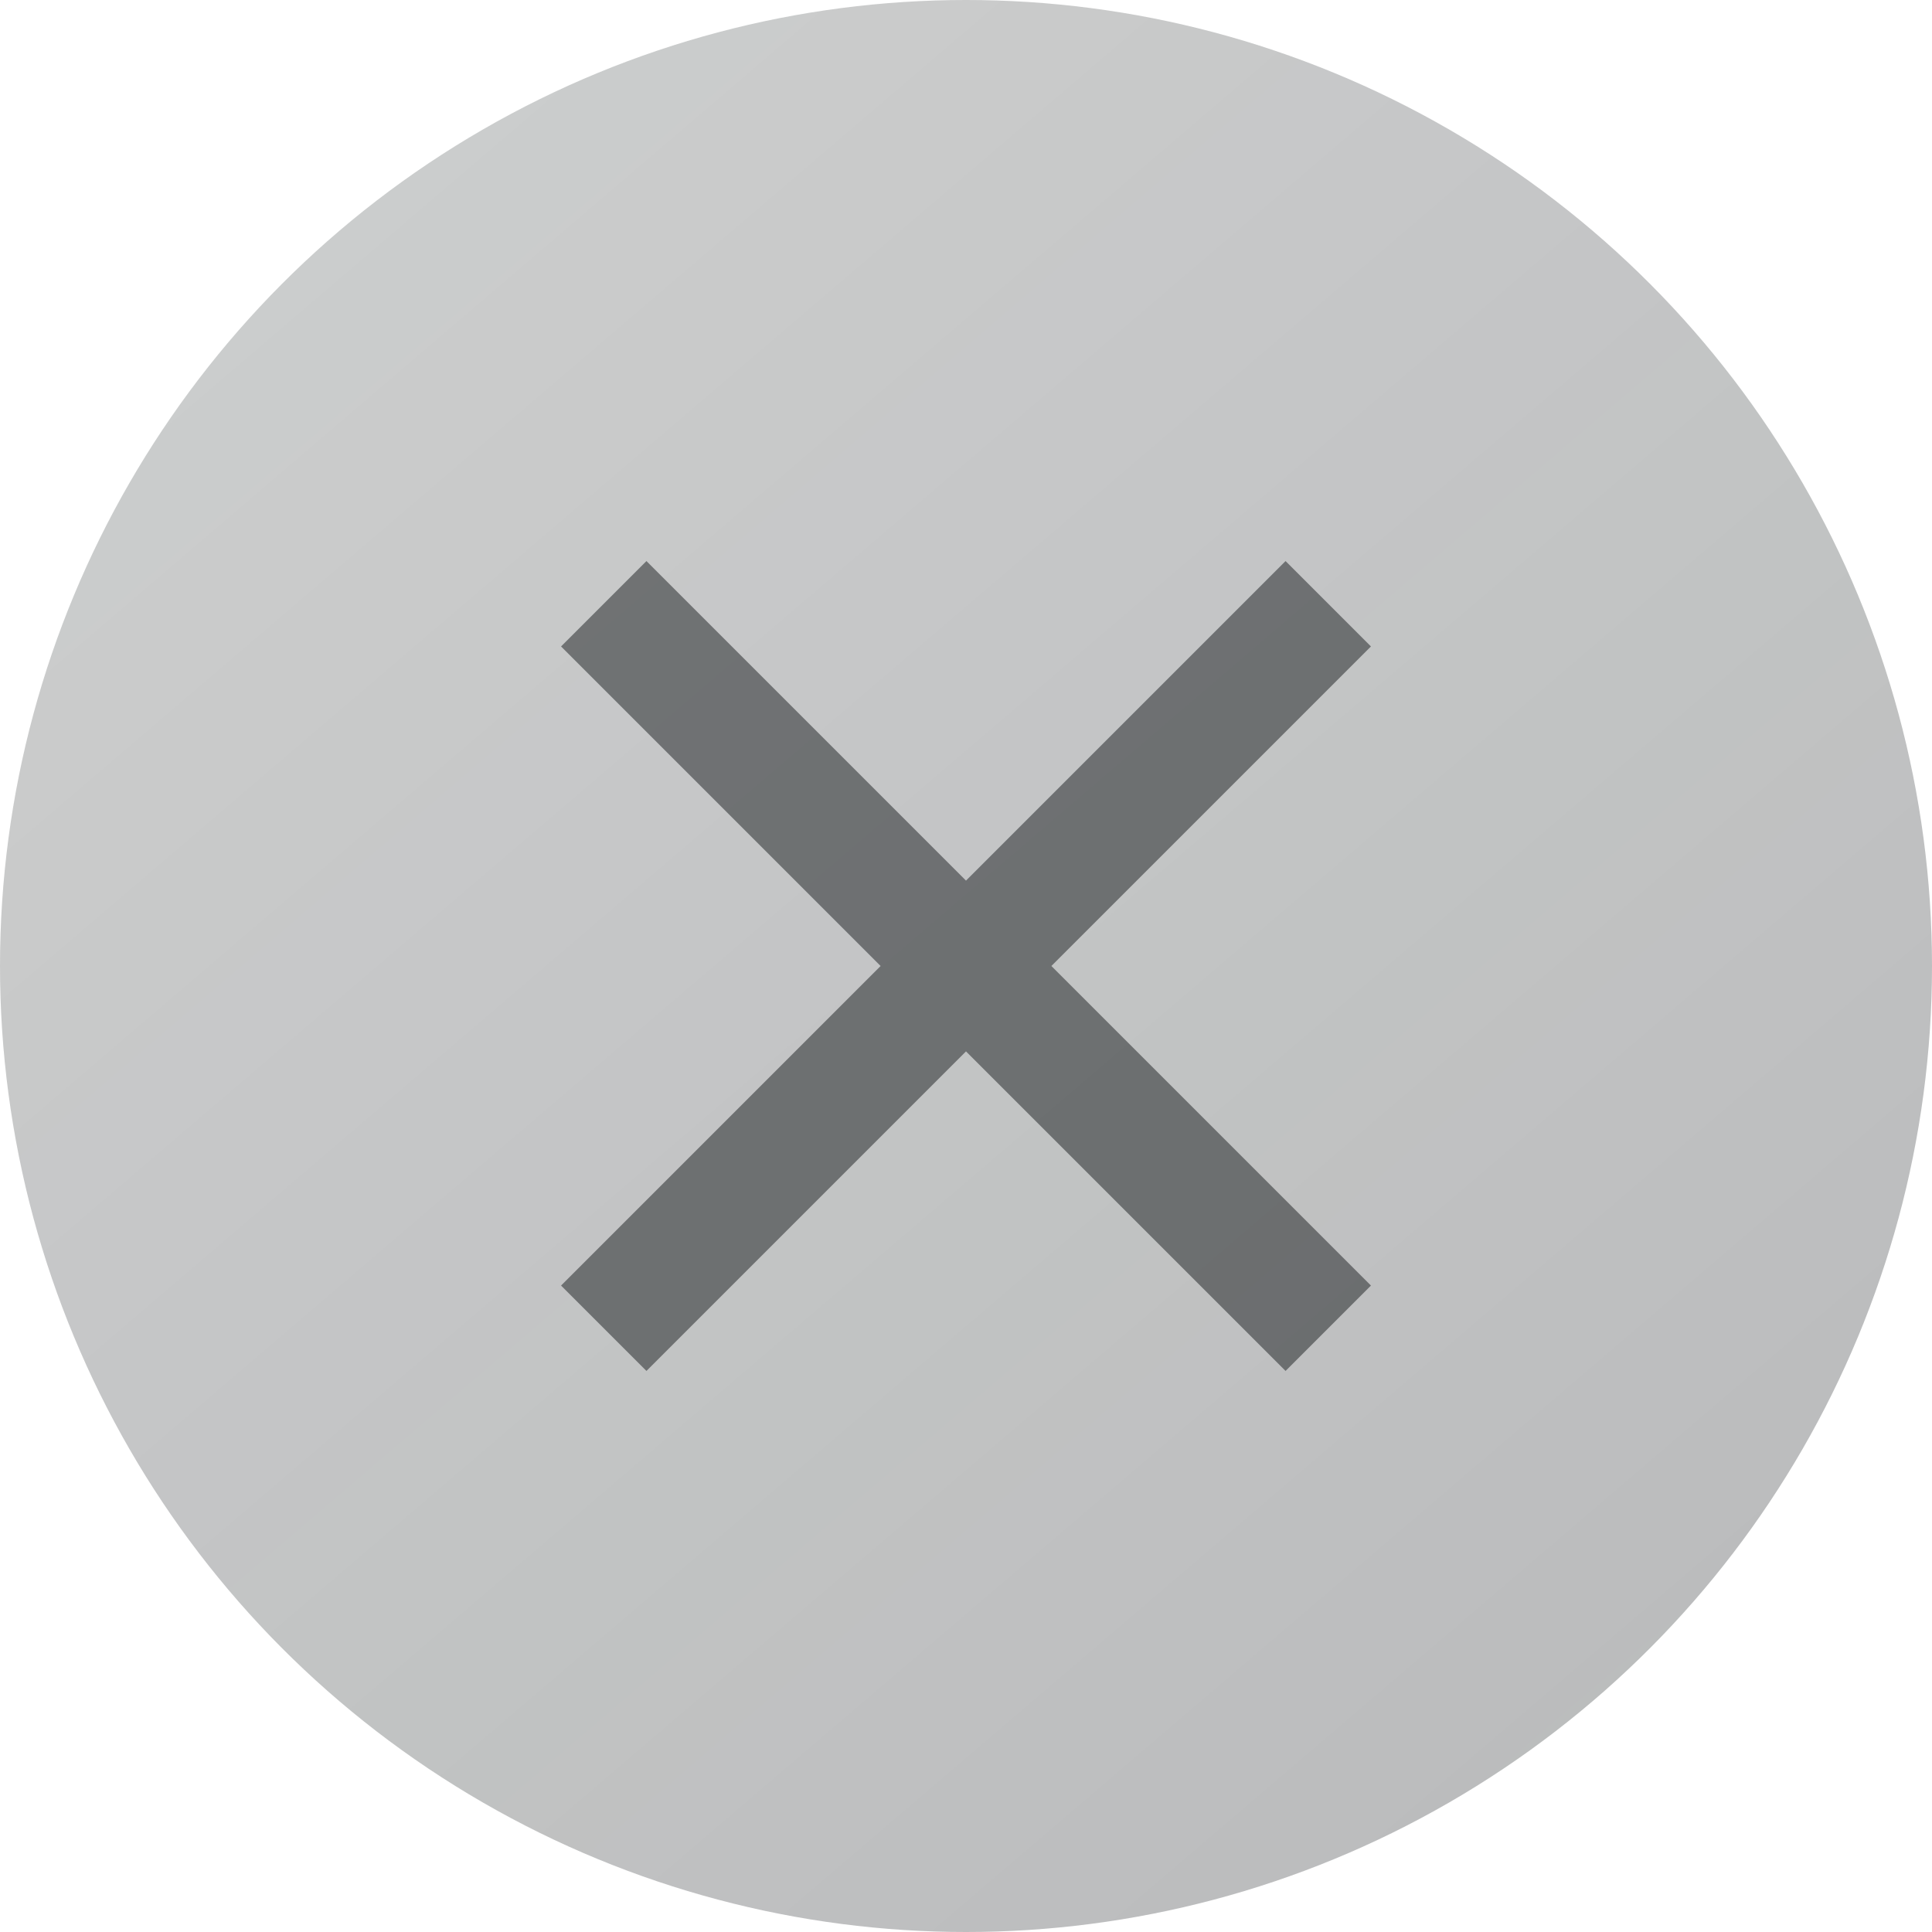 <svg width="32" height="32" viewBox="0 0 32 32" fill="none" xmlns="http://www.w3.org/2000/svg">
<circle cx="16" cy="16" r="16" fill="url(#paint0_linear_455_1443)" fill-opacity="0.3"/>
<path d="M10 22L22 10M10 10L22 22" stroke="#181D1F" stroke-opacity="0.5" stroke-width="2"/>
<defs>
<linearGradient id="paint0_linear_455_1443" x1="0" y1="0" x2="27.031" y2="31.612" gradientUnits="userSpaceOnUse">
<stop stop-color="#181D1F" stop-opacity="0.7"/>
<stop offset="1" stop-color="#181D1F"/>
</linearGradient>
</defs>
</svg>
